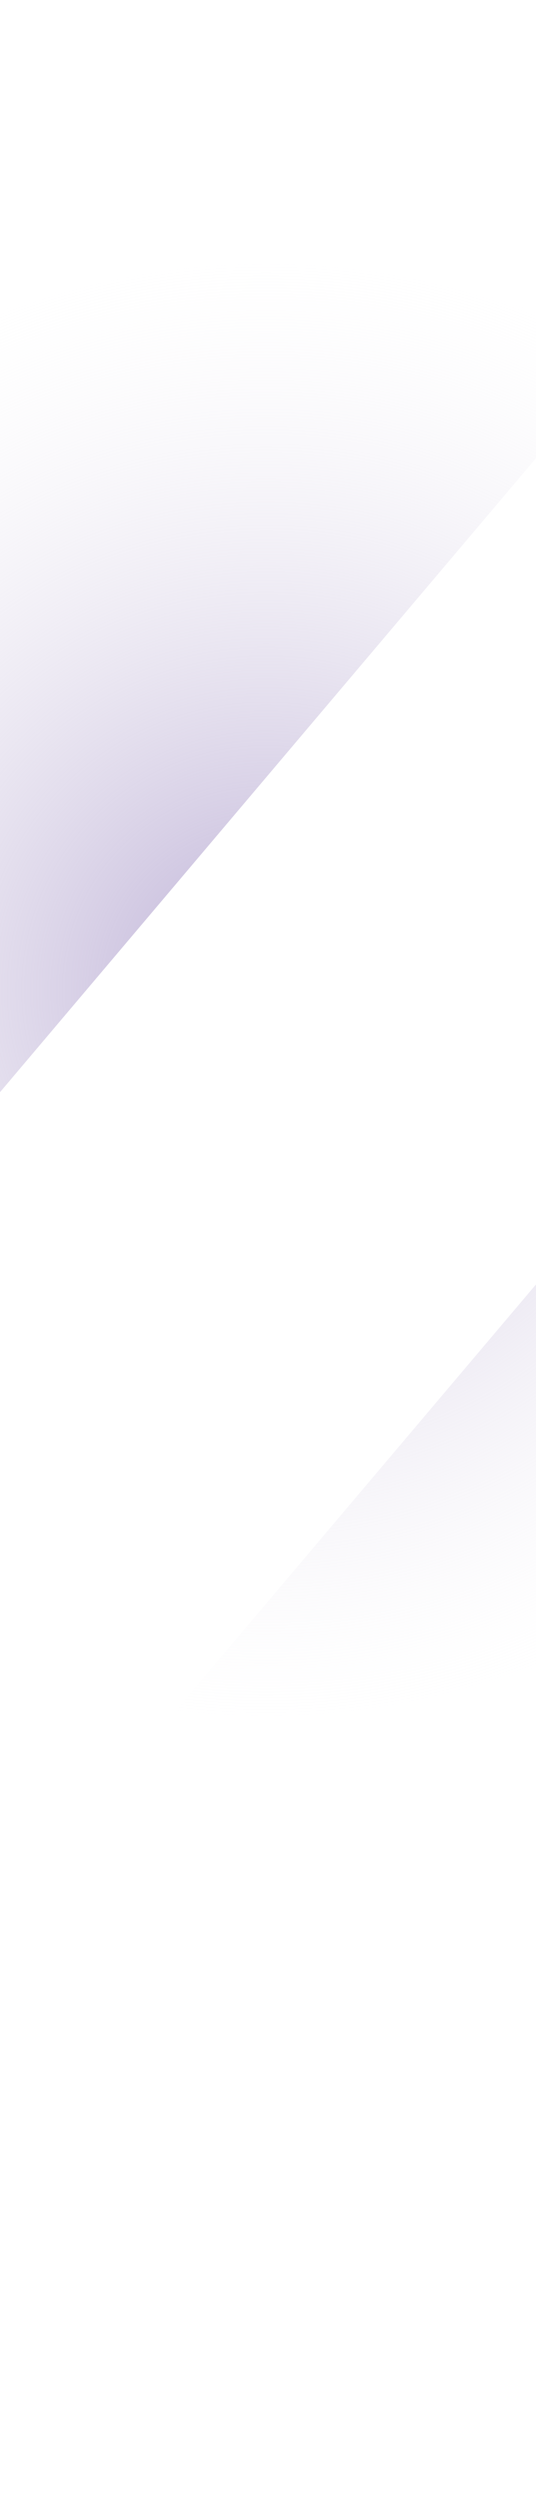 <?xml version="1.0" encoding="UTF-8"?>
<svg width="375px" height="1749px" viewBox="0 0 375 1749" version="1.1" xmlns="http://www.w3.org/2000/svg" xmlns:xlink="http://www.w3.org/1999/xlink">
    <title>Header Gradient</title>
    <defs>
        <radialGradient cx="53.657%" cy="39.703%" fx="53.657%" fy="39.703%" r="51.794%" gradientTransform="translate(0.537,0.397),scale(1,0.566),rotate(66.44),translate(-0.537,-0.397)" id="radialGradient-1">
            <stop stop-color="#BBAED5" offset="0%"></stop>
            <stop stop-color="#F7F6F8" stop-opacity="0" offset="100%"></stop>
        </radialGradient>
    </defs>
    <g id="Page-1" stroke="none" stroke-width="1" fill="none" fill-rule="evenodd">
        <g id="03A_-M_TIP_375" transform="translate(0, -955)" fill="url(#radialGradient-1)">
            <path d="M597,1591 L597,2704 L-344,2704 L597,1591 Z M646,955 L-344,2126 L-344,955 L646,955 Z" id="Header-Gradient"></path>
        </g>
    </g>
</svg>